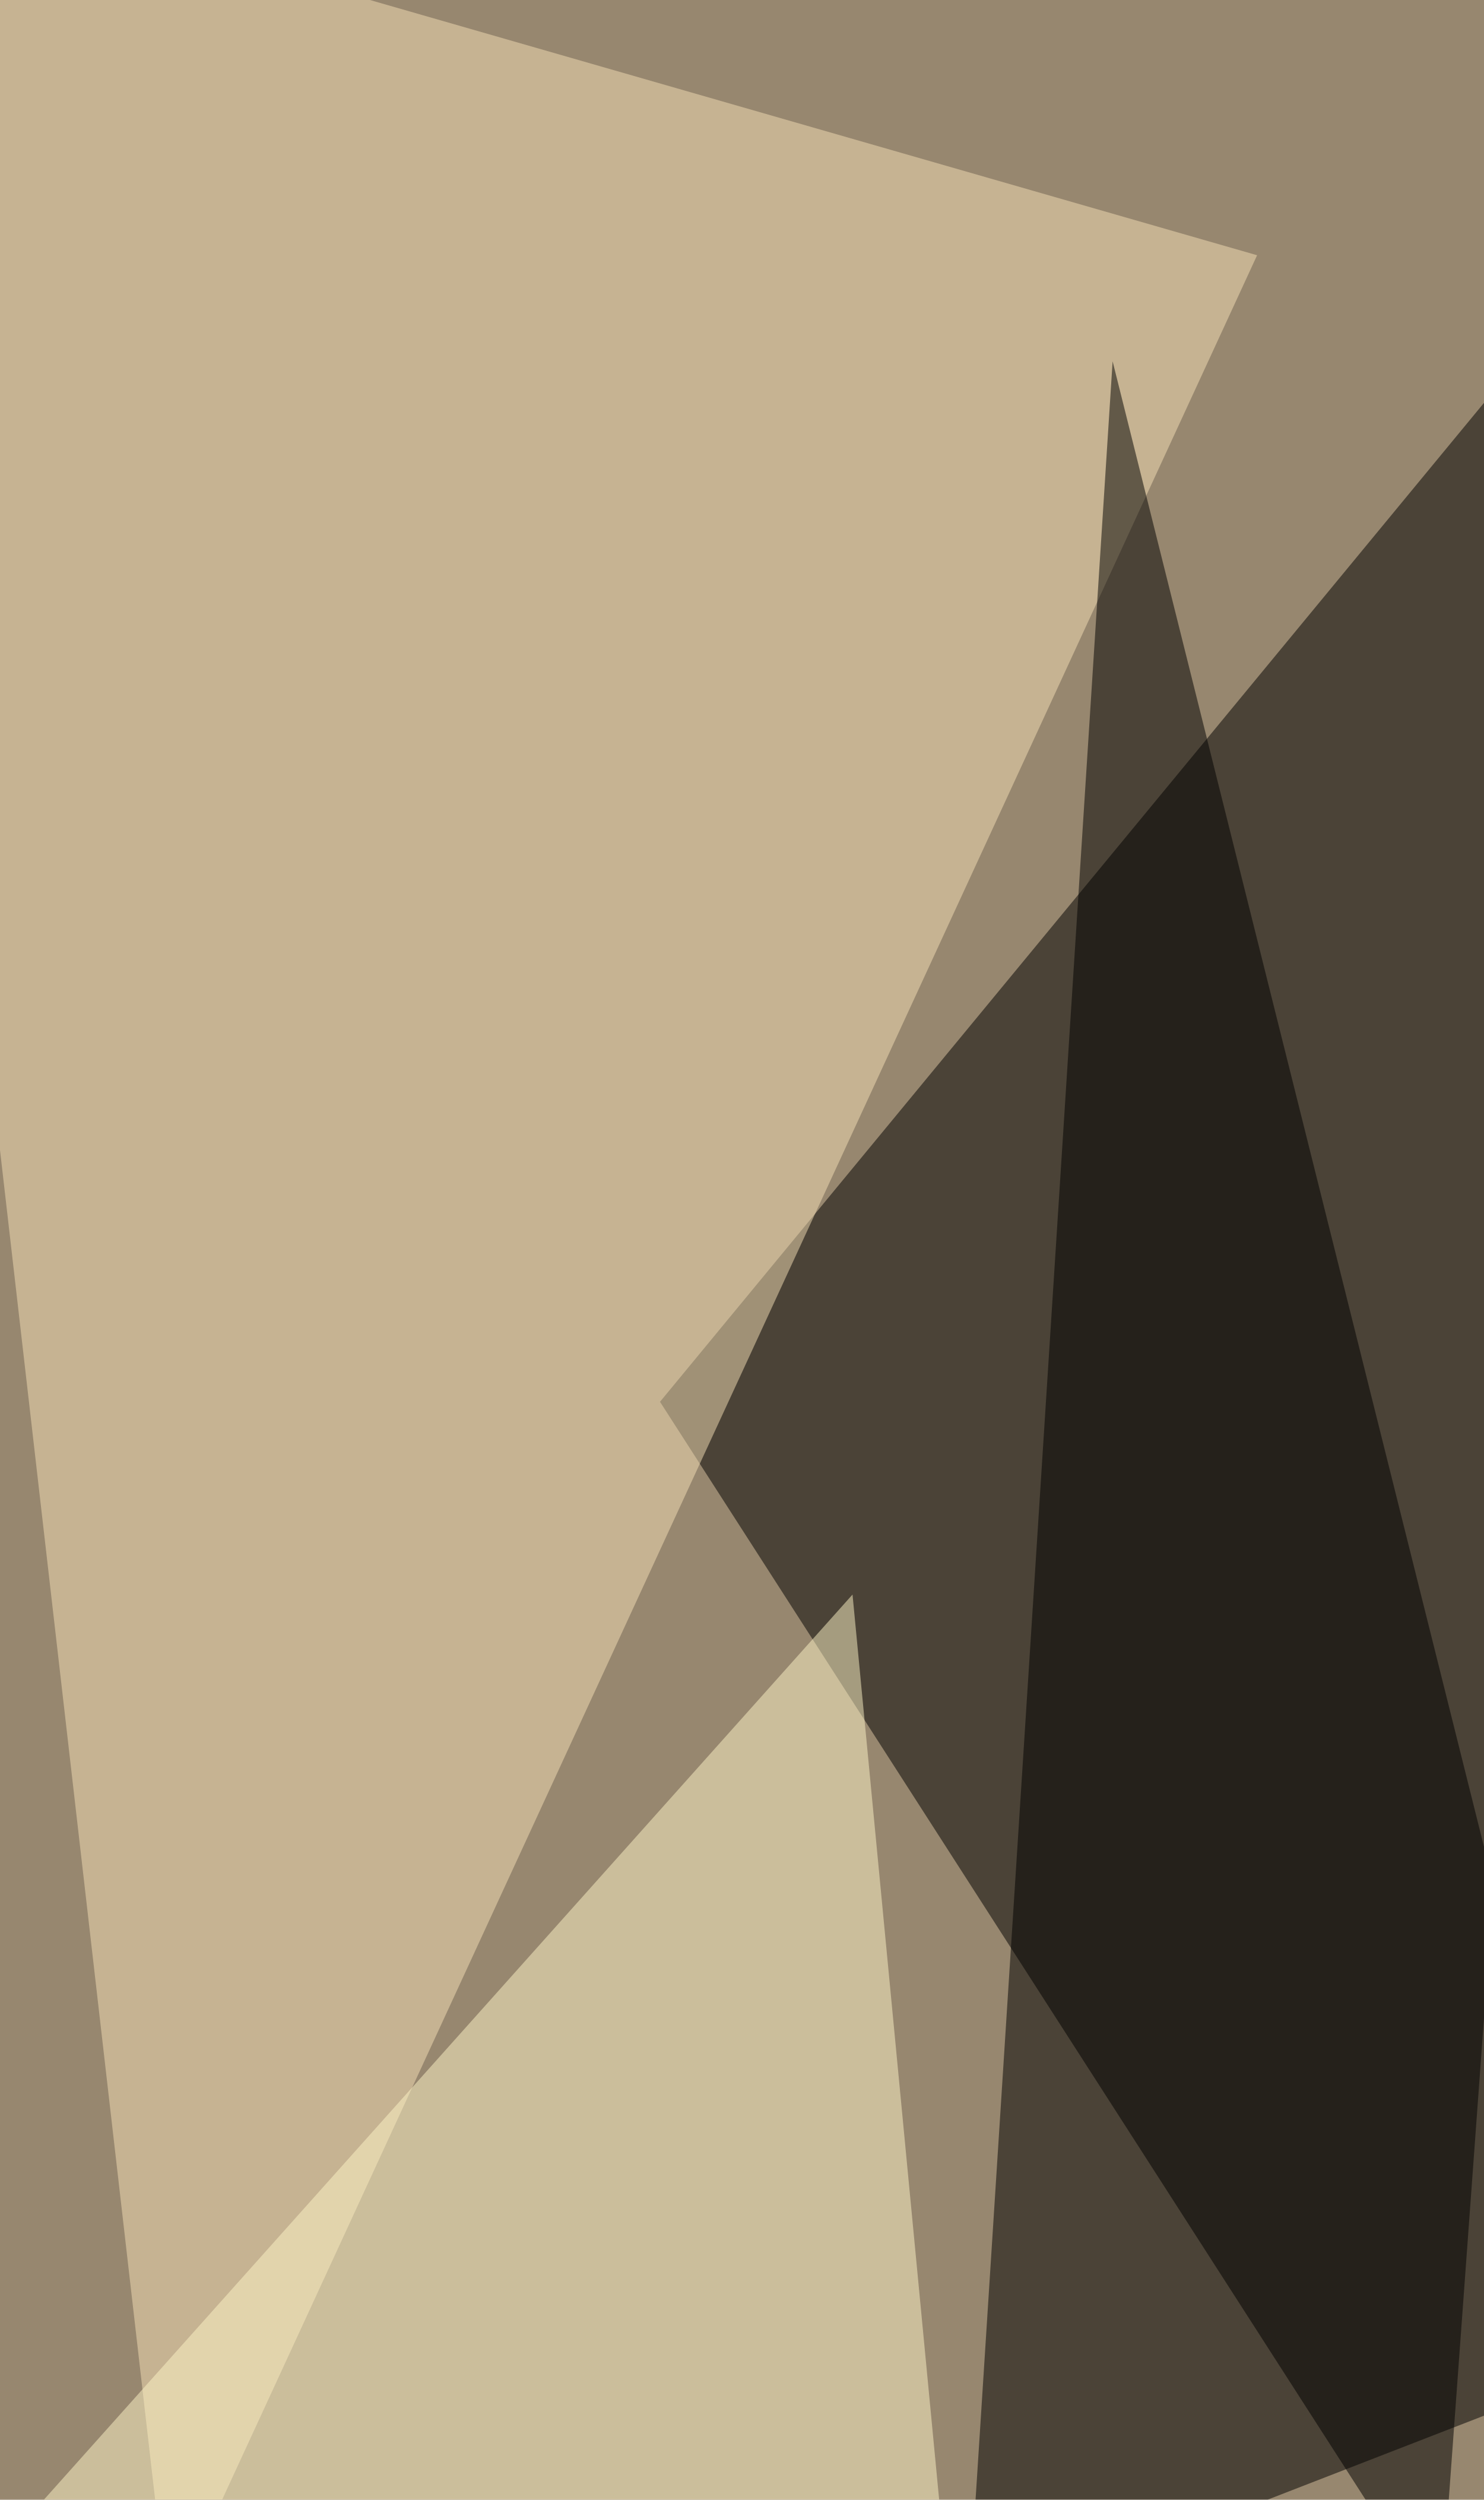 <svg xmlns="http://www.w3.org/2000/svg" width="760" height="1280" ><filter id="a"><feGaussianBlur stdDeviation="55"/></filter><rect width="100%" height="100%" fill="#97876f"/><g filter="url(#a)"><g fill-opacity=".5"><path d="M338 717.8l488.4-592-88.8 1213.7z"/><path fill="#f6e1b6" d="M86.3 1339.5L-76.5-76.5l720.3 207.2z"/><path d="M569.8 185l-74 1154.5 330.6-128.3z"/><path fill="#fff6c9" d="M22.2 1280.3H481l-44.4-463.8z"/></g></g></svg>